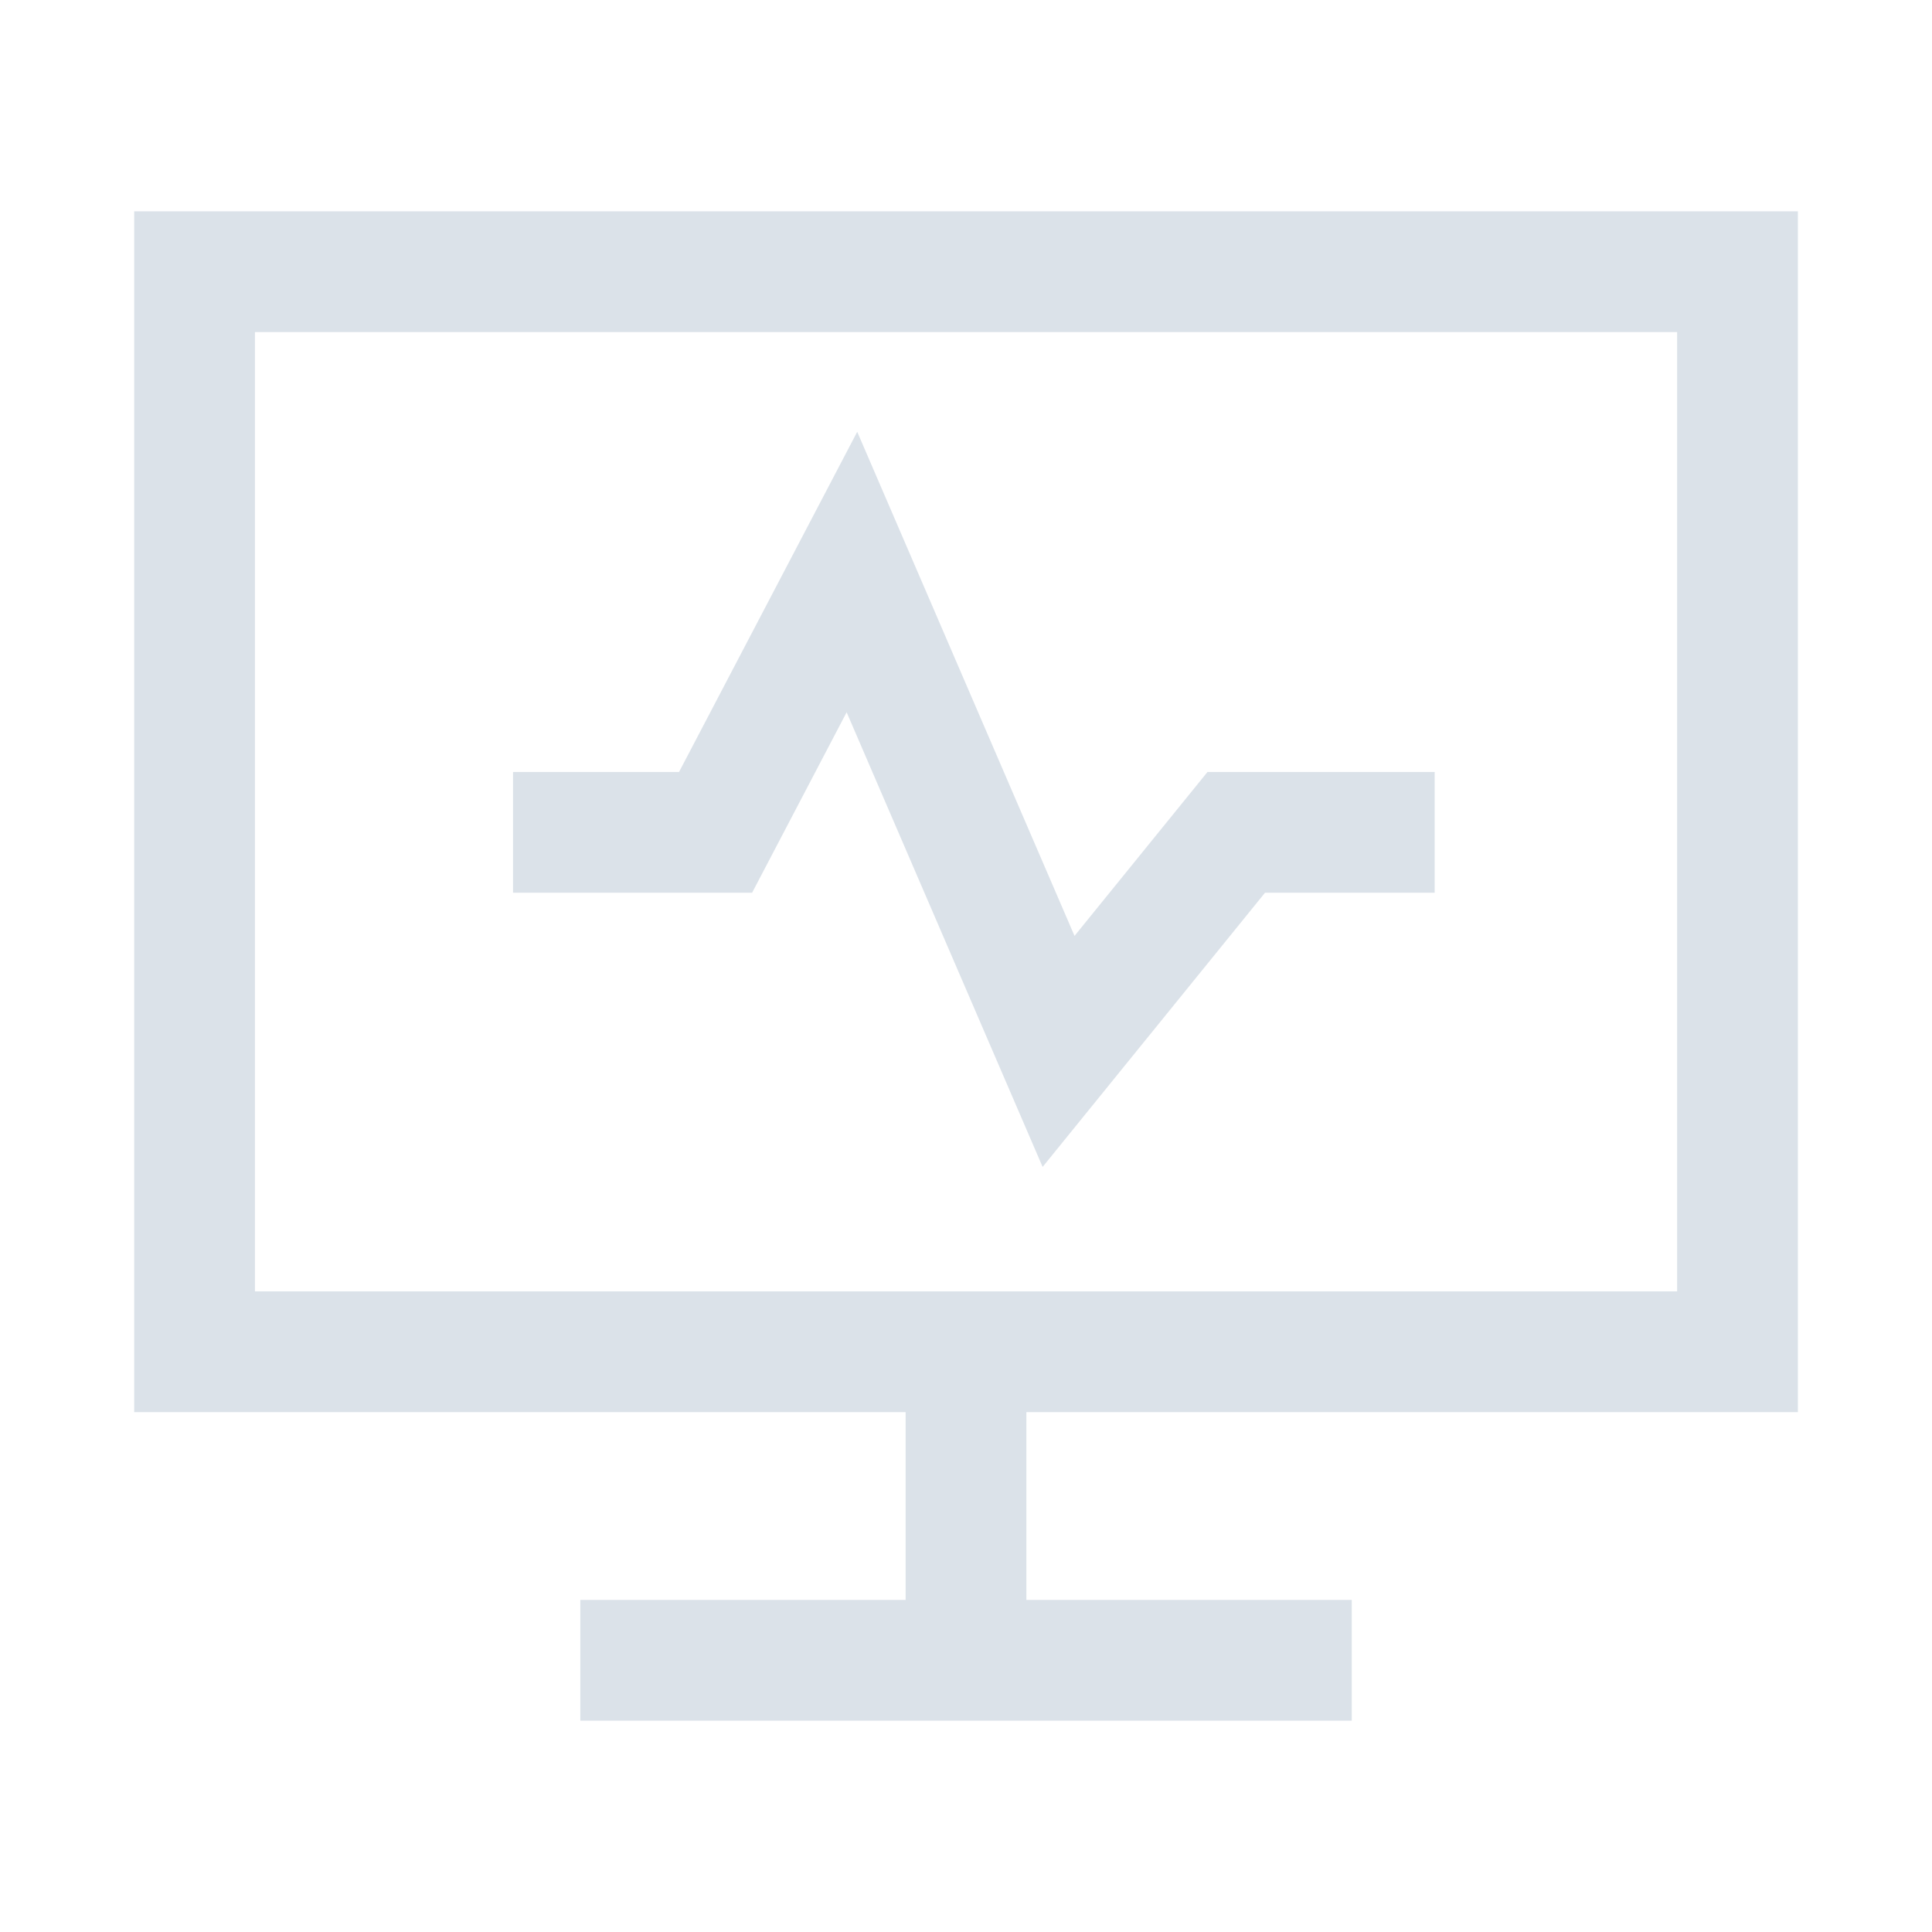 <?xml version="1.0" encoding="UTF-8"?> <svg xmlns="http://www.w3.org/2000/svg" width="24" height="24" viewBox="0 0 24 24" fill="none"><path d="M6.373 10.34H8.889L10.583 7.106L13.15 13.061L15.357 10.34H17.822" stroke="#DBE2E9" stroke-width="1.5"></path><path d="M2.417 16.792H21.584V3.375H2.417V16.792Z" stroke="#DBE2E9" stroke-width="1.5"></path><path d="M12 16.792V20.625" stroke="#DBE2E9" stroke-width="1.5"></path><path d="M7.209 20.625H16.792" stroke="#DBE2E9" stroke-width="1.5"></path></svg> 